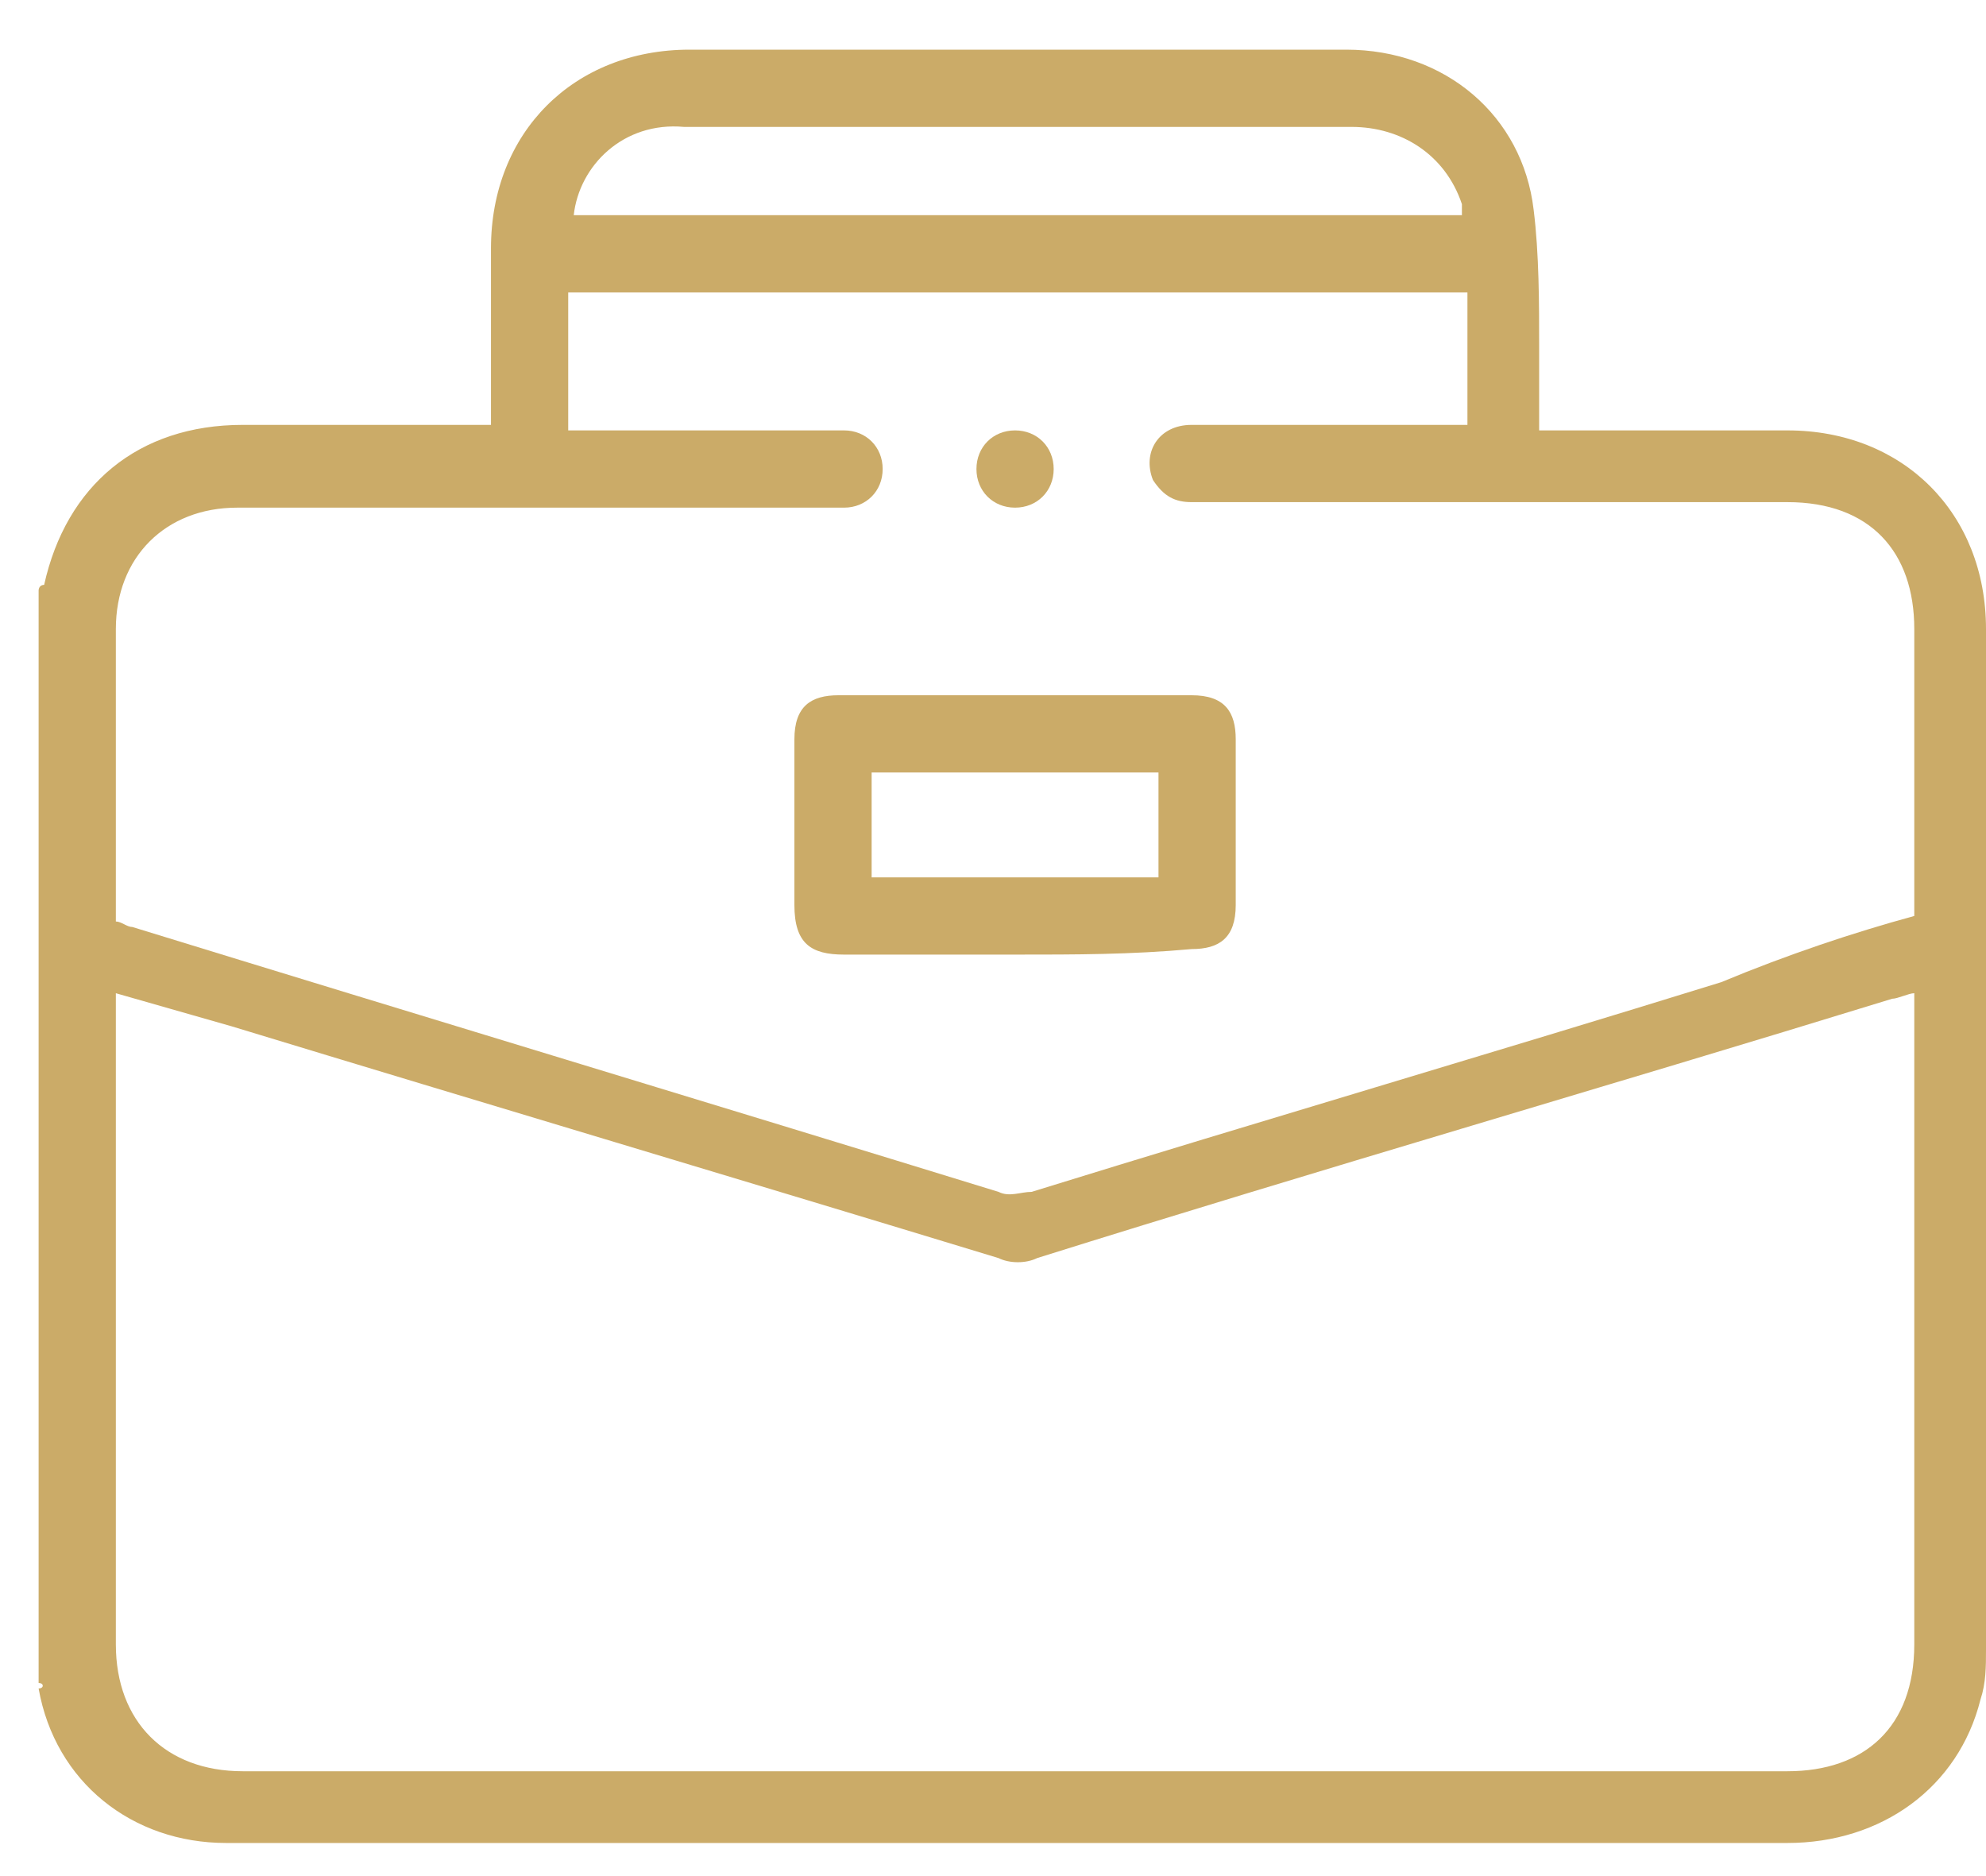 <svg width="36" height="34" viewBox="0 0 36 34" fill="none" xmlns="http://www.w3.org/2000/svg">
<path d="M0.7 30.5V10.7C0.7 10.7 0.7 10.6 0.8 10.6C1.2 8.8 2.5 7.7 4.4 7.7C5.6 7.7 6.8 7.7 8 7.7H8.9V7.5C8.9 6.5 8.9 5.5 8.9 4.5C8.9 2.4 10.4 0.9 12.5 0.9C13.5 0.9 14.6 0.9 15.6 0.9C18.5 0.9 21.5 0.9 24.4 0.9C26.2 0.9 27.6 2.1 27.8 3.8C27.9 4.6 27.9 5.5 27.9 6.3C27.9 6.8 27.9 7.3 27.9 7.8H28.3C29.7 7.8 31.1 7.8 32.4 7.8C34.5 7.8 36 9.3 36 11.4C36 17.6 36 23.8 36 29.9C36 30.2 36 30.5 35.9 30.8C35.5 32.4 34.1 33.4 32.4 33.4C25.9 33.4 19.4 33.4 12.9 33.4C10 33.4 7.1 33.4 4.1 33.4C2.4 33.4 1 32.3 0.7 30.6C0.8 30.6 0.8 30.5 0.7 30.5ZM2.1 18V18.4C2.1 22.2 2.1 26 2.1 29.8C2.1 31.2 3 32.1 4.4 32.1C13.7 32.1 23.1 32.1 32.4 32.1C33.8 32.1 34.7 31.3 34.7 29.8C34.7 26 34.7 22.2 34.7 18.4V18C34.6 18 34.4 18.1 34.3 18.1C29.1 19.7 23.9 21.2 18.8 22.8C18.6 22.9 18.3 22.9 18.1 22.8C13.5 21.4 8.8 20 4.2 18.6C3.5 18.4 2.8 18.2 2.1 18ZM34.7 16.6V16.2C34.7 14.6 34.7 13 34.7 11.4C34.7 10 33.9 9.1 32.4 9.1C29.2 9.1 26 9.1 22.8 9.1C22.4 9.1 22 9.1 21.6 9.1C21.3 9.1 21.1 9 20.9 8.7C20.7 8.2 21 7.7 21.6 7.7C23.1 7.7 24.6 7.7 26.2 7.7H26.6V5.3H10.3V7.8C11.2 7.8 12.1 7.8 13 7.8C13.8 7.8 14.5 7.8 15.3 7.8C15.7 7.8 16 8.1 16 8.5C16 8.9 15.7 9.2 15.3 9.2C15.2 9.2 15.1 9.2 15 9.2C11.4 9.2 7.9 9.2 4.3 9.2C3 9.2 2.1 10.1 2.1 11.4C2.1 13 2.1 14.6 2.1 16.3V16.7C2.2 16.7 2.3 16.8 2.4 16.8C7.6 18.4 12.9 20 18.1 21.6C18.3 21.7 18.5 21.6 18.7 21.6C22.9 20.3 27 19.1 31.2 17.8C32.4 17.3 33.6 16.9 34.7 16.6ZM10.4 3.9H26.5C26.5 3.8 26.5 3.8 26.5 3.7C26.2 2.8 25.4 2.3 24.5 2.3C21.9 2.3 19.2 2.3 16.6 2.3C15.2 2.3 13.8 2.3 12.4 2.3C11.3 2.2 10.5 3 10.4 3.9Z" fill="#CBAB68"/>
<path d="M18.4 17.3C17.4 17.3 16.3 17.3 15.3 17.3C14.7 17.3 14.4 17.1 14.4 16.4C14.4 15.4 14.4 14.4 14.4 13.4C14.4 12.8 14.7 12.6 15.2 12.6C17.3 12.6 19.5 12.6 21.6 12.6C22.2 12.6 22.4 12.9 22.4 13.4C22.4 14.4 22.4 15.4 22.4 16.4C22.4 17 22.1 17.2 21.6 17.2C20.5 17.3 19.5 17.3 18.4 17.3ZM21 14H15.8V15.9H21V14Z" fill="#CBAB68"/>
<path d="M19.1 8.5C19.1 8.9 18.8 9.2 18.4 9.2C18 9.2 17.7 8.9 17.7 8.5C17.7 8.1 18 7.8 18.4 7.8C18.8 7.8 19.1 8.1 19.1 8.5Z" fill="#CBAB68"/>
</svg>

